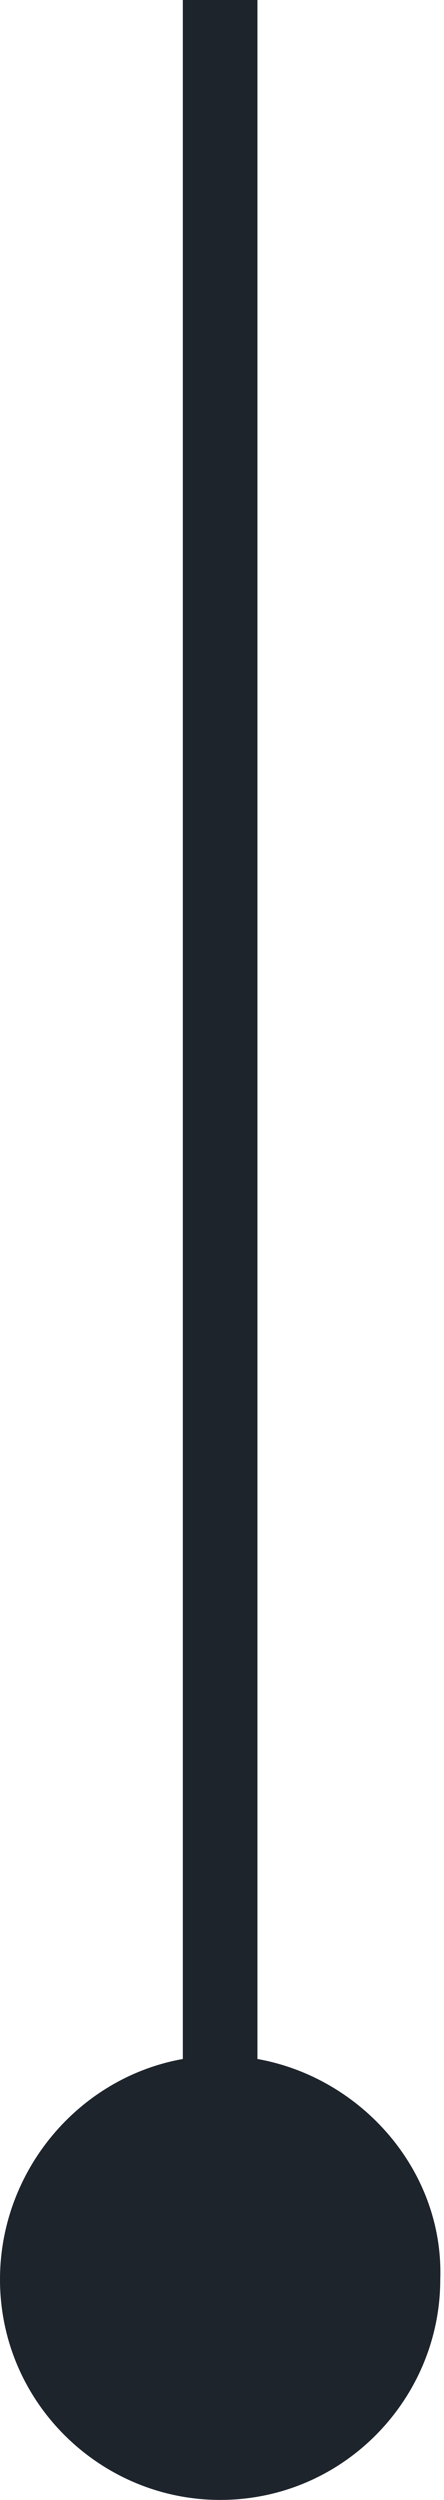 <?xml version="1.0" encoding="utf-8"?>
<svg version="1.1" xmlns="http://www.w3.org/2000/svg" viewBox="0 0 11.9 66.9" xml:space="preserve" style="fill: #1e242c">
    <path d="M6.9,55.1V0h-2v55.1C2.1,55.6,0,58.1,0,61c0,3.3,2.7,5.9,5.9,5.9c3.3,0,5.9-2.7,5.9-5.9
	C11.9,58.1,9.7,55.6,6.9,55.1z"/>
</svg>
